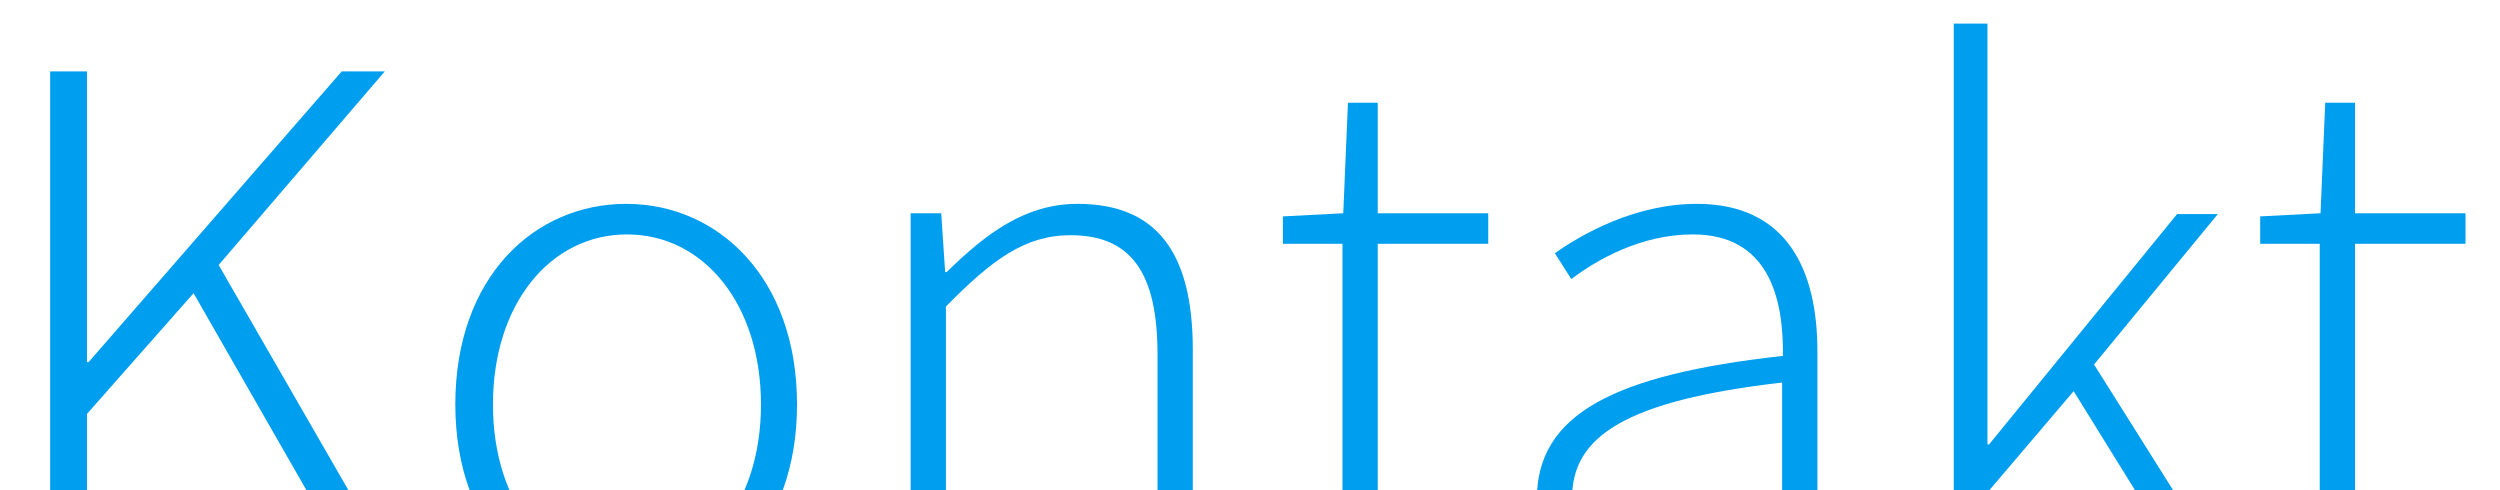 <?xml version="1.0" encoding="utf-8"?>
<svg xmlns="http://www.w3.org/2000/svg" xmlns:xlink="http://www.w3.org/1999/xlink" version="1.1" x="0px" y="0px" viewBox="0 0 319 62.1" style="enable-background:new 0 0 319 62.1;" xml:space="preserve" width="250" height="49">
<style type="text/css">
	.st0{display:none;}
	.st1{display:inline;}
	.st2{fill:#009EEE;}
</style>
<g id="Ebene_1" class="st0">
	<path class="st1" d="M10.4,0C15.8-8.3,23-12.4,32.3-12.4c9.2,0,16.5,4.1,21.8,12.4s8,19.5,8,33.8c0,14.3-2.7,25.6-8,33.8   S41.5,80,32.3,80c-9.2,0-16.5-4.1-21.8-12.4s-8-19.5-8-33.8S5.1,8.2,10.4,0z M47.6,2.8C43.9-4.8,38.8-8.6,32.3-8.6   c-6.5,0-11.6,3.8-15.4,11.4c-3.7,7.6-5.6,17.9-5.6,31c0,13.1,1.9,23.5,5.6,31c3.7,7.6,8.8,11.4,15.4,11.4c6.5,0,11.6-3.8,15.4-11.4   c3.7-7.6,5.6-17.9,5.6-31C53.2,20.7,51.3,10.3,47.6,2.8z M75.9-3.1c5.3-6,12.6-9,21.8-9c6.6,0,12.1,1.7,16.4,5.2   c4.4,3.5,6.5,7.9,6.5,13.3c0,5.4-1.8,10.2-5.5,14.5c-3.6,4.2-7.6,6.6-11.9,7c5.4,0.9,10.1,3.4,14,7.4c3.9,4,5.8,8.8,5.8,14.5   c0,5.6-1.3,10.6-3.8,14.9C114,73.7,105.5,79.5,93.9,82c-3.2,0.7-6.3,1-9.3,1c-3,0-5.9-0.3-8.8-0.8L76,81h1.3c6.2,0,12-1.2,17.6-3.7   c5.5-2.5,10-6.1,13.5-10.8c3.5-4.8,5.2-10.4,5.2-16.8c0-6.4-2.4-11.4-7.1-14.9c-4.7-3.5-11-5.3-18.9-5.3l0.3-1.3H88   c5.9,0,11.2-1.9,16-5.6c2.3-1.8,4-4,5.3-6.7c1.2-2.7,1.8-5.4,1.8-8.3c0-4.7-1.4-8.5-4.1-11.5c-2.7-3-6.6-4.5-11.7-4.5   c-5.1,0-9.1,1.5-11.8,4.5c-2.8,3-4.1,6.7-4.1,11.2v1.3h-1.3L75.9-3.1L75.9-3.1z"/>
</g>
<g id="Ebene_2" class="st0">
	<g class="st1">
		<path class="st2" d="M6.2,50V8.9h4.7v40.6c0,17.8,8.3,23.1,17.8,23.1c9.6,0,18.1-5.3,18.1-23.1V8.9h4.4V50    c0,20.8-11.1,26.8-22.5,26.8S6.2,70.8,6.2,50z"/>
		<path class="st2" d="M70.1,27h3.8l0.5,7.5h0.2c4.4-4.9,9.9-8.8,15.4-8.8c7.8,0,11.7,3.9,13.4,9.9c5.5-6.1,10.9-9.9,16.5-9.9    c9.7,0,14.5,6.1,14.5,18.6v31.2h-4.5V45c0-10.3-3.4-15.2-10.9-15.2c-4.6,0-9.2,3-14.6,9.1v36.7H100V45c0-10.3-3.4-15.2-10.9-15.2    c-4.4,0-9.2,3-14.6,9.1v36.7h-4.5V27z"/>
		<path class="st2" d="M145.4,27h4.8l8.8,31.5c1.2,4.5,2.3,8.7,3.3,13h0.4c1.2-4.4,2.3-8.5,3.6-13l8.8-31.5h5.3l8.9,31.5    c1.2,4.5,2.4,8.7,3.6,13h0.4c1.2-4.4,2.3-8.5,3.5-13l8.6-31.5h4.5l-13.9,48.6H190l-8.6-30.2c-1.4-4.7-2.3-9.1-3.7-13.9h-0.4    c-1.2,4.7-2.3,9.4-3.9,14.1l-8.4,30h-5.4L145.4,27z"/>
		<path class="st2" d="M217.4,51.4c0-15.8,10.3-25.6,21.2-25.6c11.5,0,18.6,8.2,18.6,22.5c0,1.2,0,2.4-0.3,3.6H222    c0.2,12.3,7.3,21,18.3,21c5.3,0,9.4-1.7,13.1-4.3l1.8,3.4c-3.8,2.4-8.2,4.8-15.3,4.8C227.5,76.8,217.4,67.3,217.4,51.4z M253,48.2    c0-12.4-5.6-18.6-14.4-18.6c-8.2,0-15.6,7-16.7,18.6H253z"/>
		<path class="st2" d="M270.4,69.1V2.8h4.5v66.9c0,2.2,0.9,3.2,2.1,3.2c0.4,0,0.8,0,1.8-0.2l0.7,3.6c-0.9,0.3-1.7,0.5-3.2,0.5    C272.4,76.8,270.4,74.4,270.4,69.1z"/>
		<path class="st2" d="M295.5,62.2V30.9h-7.6v-3.5l7.7-0.4l0.6-14.1h3.8V27H314v3.9H300v31.6c0,6.2,1.6,10.4,8.3,10.4    c1.8,0,4.3-0.8,6.1-1.5l1.2,3.6c-2.8,1-5.9,1.8-7.9,1.8C298.2,76.8,295.5,70.9,295.5,62.2z"/>
	</g>
</g>
<g id="Ebene_2_Kopie" class="st0">
	<g class="st1">
		<path class="st2" d="M6.4,8.9h16.8c15.1,0,24.2,4.9,24.2,18.6c0,13.1-8.9,19.4-23.8,19.4H11.1v28.7H6.4V8.9z M22.5,43    c13.6,0,20.1-4.5,20.1-15.5c0-11.2-6.8-14.7-20.5-14.7h-11V43H22.5z"/>
		<path class="st2" d="M54.9,51.4c0-16.3,10.1-25.6,21.8-25.6c11.7,0,21.8,9.4,21.8,25.6c0,16.1-10.1,25.4-21.8,25.4    C65,76.8,54.9,67.5,54.9,51.4z M93.8,51.4c0-12.8-7.3-21.7-17.1-21.7s-17.1,8.9-17.1,21.7s7.3,21.5,17.1,21.5S93.8,64.2,93.8,51.4    z"/>
		<path class="st2" d="M113.1,27h3.8l0.5,9.1h0.2c3.3-6,8-10.3,13.8-10.3c1.8,0,3.2,0.2,4.8,1l-1,4c-1.6-0.6-2.5-0.8-4.4-0.8    c-4.4,0-9.6,3.3-13.3,12.5v33.1h-4.5V27z"/>
		<path class="st2" d="M146.3,62.2V30.9h-7.6v-3.5l7.7-0.4l0.6-14.1h3.8V27h14.1v3.9h-14.1v31.6c0,6.2,1.6,10.4,8.3,10.4    c1.8,0,4.3-0.8,6.1-1.5l1.2,3.6c-2.8,1-5.9,1.8-7.9,1.8C149.1,76.8,146.3,70.9,146.3,62.2z"/>
		<path class="st2" d="M176.8,27h3.8l0.5,9.1h0.2c3.3-6,8-10.3,13.8-10.3c1.8,0,3.2,0.2,4.8,1l-1,4c-1.6-0.6-2.5-0.8-4.4-0.8    c-4.4,0-9.6,3.3-13.3,12.5v33.1h-4.5V27z"/>
		<path class="st2" d="M203.2,63.5c0-10.8,9.7-15.9,31.4-18.3c0.1-7.5-1.9-15.5-11.5-15.5c-6.6,0-12.2,3.2-15.5,5.7l-2.1-3.3    c3.4-2.4,10.2-6.3,18.1-6.3c11.5,0,15.4,8.4,15.4,18.8v31h-3.8l-0.5-6.3h-0.2c-5,4-10.9,7.5-17.2,7.5    C209.6,76.8,203.2,72.6,203.2,63.5z M234.6,65.1V48.6c-20,2.3-26.8,6.9-26.8,14.7c0,7,4.7,9.7,10.3,9.7    C223.7,72.9,228.6,70.2,234.6,65.1z"/>
		<path class="st2" d="M254.7,11.3c0-2.5,1.9-4,4.1-4c2.2,0,4.1,1.5,4.1,4c0,2.3-1.9,4-4.1,4C256.5,15.3,254.7,13.6,254.7,11.3z     M256.4,27h4.5v48.6h-4.5V27z"/>
		<path class="st2" d="M280.7,62.2V30.9h-7.6v-3.5l7.7-0.4l0.6-14.1h3.8V27h14.1v3.9h-14.1v31.6c0,6.2,1.6,10.4,8.3,10.4    c1.8,0,4.3-0.8,6.1-1.5l1.2,3.6c-2.8,1-5.9,1.8-7.9,1.8C283.4,76.8,280.7,70.9,280.7,62.2z"/>
	</g>
</g>
<g id="Ebene_2_Kopie_Kopie" class="st0">
	<g class="st1">
		<path class="st2" d="M1.7,72.9l38.4-60H5v-4h40.8v2.7l-38.4,60h38.8v4H1.7V72.9z"/>
		<path class="st2" d="M53.7,51.4c0-15.8,10.3-25.6,21.2-25.6c11.5,0,18.6,8.2,18.6,22.5c0,1.2,0,2.4-0.3,3.6H58.3    c0.2,12.3,7.3,21,18.3,21c5.3,0,9.4-1.7,13.1-4.3l1.8,3.4c-3.8,2.4-8.2,4.8-15.3,4.8C63.7,76.8,53.7,67.3,53.7,51.4z M89.2,48.2    c0-12.4-5.6-18.6-14.3-18.6c-8.2,0-15.6,7-16.7,18.6H89.2z"/>
		<path class="st2" d="M106.6,27h3.8l0.5,9.1h0.2c3.3-6,8-10.3,13.8-10.3c1.8,0,3.2,0.2,4.8,1l-1,4c-1.6-0.6-2.5-0.8-4.4-0.8    c-4.4,0-9.6,3.3-13.3,12.5v33.1h-4.5V27z"/>
		<path class="st2" d="M139.8,62.2V30.9h-7.6v-3.5l7.7-0.4l0.6-14.1h3.8V27h14.1v3.9h-14.1v31.6c0,6.2,1.6,10.4,8.3,10.4    c1.8,0,4.3-0.8,6.1-1.5l1.2,3.6c-2.8,1-5.9,1.8-7.9,1.8C142.6,76.8,139.8,70.9,139.8,62.2z"/>
		<path class="st2" d="M168.5,11.3c0-2.5,1.9-4,4.1-4c2.2,0,4.1,1.5,4.1,4c0,2.3-1.9,4-4.1,4C170.4,15.3,168.5,13.6,168.5,11.3z     M170.3,27h4.5v48.6h-4.5V27z"/>
		<path class="st2" d="M187.4,27.4l6.8-0.4h15.6v3.9h-22.4V27.4z M194.1,16.2c0-9.6,4.3-14.6,12-14.6c2.3,0,4.9,0.6,7.1,1.6L212,6.9    c-2-1-4-1.4-5.8-1.4c-5.2,0-7.6,4-7.6,11v59.1h-4.5V16.2z"/>
		<path class="st2" d="M218.3,11.3c0-2.5,1.9-4,4.1-4c2.2,0,4.1,1.5,4.1,4c0,2.3-1.9,4-4.1,4C220.2,15.3,218.3,13.6,218.3,11.3z     M220.1,27h4.5v48.6h-4.5V27z"/>
		<path class="st2" d="M243.2,2.8h4.4v53.7h0.2l24-29.4h5.2l-15.8,19.2l18.5,29.4h-5l-16.1-26l-10.9,12.8v13.2h-4.4V2.8z"/>
		<path class="st2" d="M285.7,63.5c0-10.8,9.7-15.9,31.4-18.3c0.1-7.5-1.9-15.5-11.5-15.5c-6.6,0-12.2,3.2-15.5,5.7l-2.1-3.3    c3.4-2.4,10.2-6.3,18.1-6.3c11.5,0,15.4,8.4,15.4,18.8v31h-3.8l-0.5-6.3H317c-5,4-10.9,7.5-17.2,7.5    C292.1,76.8,285.7,72.6,285.7,63.5z M317.1,65.1V48.6c-20,2.3-26.8,6.9-26.8,14.7c0,7,4.7,9.7,10.3,9.7    C306.2,72.9,311.1,70.2,317.1,65.1z"/>
	</g>
</g>
<g id="Ebene_2_Kopie_Kopie_Kopie" class="st0">
	<g class="st1">
		<path class="st2" d="M6.4,8.9h16.8c15.1,0,24.2,4.9,24.2,18.6c0,13.1-8.9,19.4-23.8,19.4H11.1v28.7H6.4V8.9z M22.5,43    c13.6,0,20.1-4.5,20.1-15.5c0-11.2-6.8-14.7-20.5-14.7h-11V43H22.5z"/>
		<path class="st2" d="M53.2,63.5c0-10.8,9.7-15.9,31.4-18.3c0.1-7.5-1.9-15.5-11.5-15.5c-6.6,0-12.2,3.2-15.5,5.7l-2.1-3.3    c3.4-2.4,10.2-6.3,18.1-6.3c11.5,0,15.4,8.4,15.4,18.8v31h-3.8l-0.5-6.3h-0.2c-5,4-10.9,7.5-17.2,7.5    C59.6,76.8,53.2,72.6,53.2,63.5z M84.5,65.1V48.6c-20,2.3-26.8,6.9-26.8,14.7c0,7,4.7,9.7,10.3,9.7C73.6,72.9,78.5,70.2,84.5,65.1    z"/>
		<path class="st2" d="M106.3,27h3.8l0.5,9.1h0.2c3.3-6,8-10.3,13.8-10.3c1.8,0,3.2,0.2,4.8,1l-1,4c-1.6-0.6-2.5-0.8-4.4-0.8    c-4.4,0-9.6,3.3-13.3,12.5v33.1h-4.5V27z"/>
		<path class="st2" d="M139.5,62.2V30.9H132v-3.5l7.7-0.4l0.6-14.1h3.8V27h14.1v3.9H144v31.6c0,6.2,1.6,10.4,8.3,10.4    c1.8,0,4.3-0.8,6.1-1.5l1.2,3.6c-2.8,1-5.9,1.8-7.9,1.8C142.3,76.8,139.5,70.9,139.5,62.2z"/>
		<path class="st2" d="M170,27h3.8l0.5,7.5h0.2c5-4.9,10-8.7,16.7-8.7c10,0,14.7,6.1,14.7,18.6v31.2h-4.5V45    c0-10.3-3.3-15.2-11.1-15.2c-5.8,0-10,3.1-15.9,9.1v36.7H170V27z"/>
		<path class="st2" d="M219.7,51.4c0-15.8,10.3-25.6,21.2-25.6c11.5,0,18.6,8.2,18.6,22.5c0,1.2,0,2.4-0.3,3.6h-34.9    c0.2,12.3,7.3,21,18.3,21c5.3,0,9.4-1.7,13.1-4.3l1.8,3.4c-3.8,2.4-8.2,4.8-15.3,4.8C229.8,76.8,219.7,67.3,219.7,51.4z     M255.3,48.2c0-12.4-5.6-18.6-14.4-18.6c-8.2,0-15.6,7-16.7,18.6H255.3z"/>
		<path class="st2" d="M272.7,27h3.8l0.5,9.1h0.2c3.3-6,8-10.3,13.8-10.3c1.8,0,3.2,0.2,4.8,1l-1,4c-1.6-0.6-2.5-0.8-4.4-0.8    c-4.4,0-9.6,3.3-13.3,12.5v33.1h-4.5V27z"/>
	</g>
</g>
<g id="Ebene_2_Kopie_Kopie_Kopie_Kopie" class="st0">
	<g class="st1">
		<path class="st2" d="M0.7,67l3.5-2.3c3.3,5.7,7.3,7.9,12.9,7.9c8.1,0,12-4.8,12-15.6v-48h4.7v48.6c0,10.8-4.5,19.3-16.6,19.3    C9.7,76.8,4.1,73.3,0.7,67z"/>
		<path class="st2" d="M48.6,51.4c0-16.3,10.1-25.6,21.8-25.6c11.7,0,21.8,9.4,21.8,25.6c0,16.1-10.1,25.4-21.8,25.4    C58.7,76.8,48.6,67.5,48.6,51.4z M87.5,51.4c0-12.8-7.3-21.7-17.1-21.7c-9.8,0-17.1,8.9-17.1,21.7s7.3,21.5,17.1,21.5    C80.2,72.9,87.5,64.2,87.5,51.4z"/>
		<path class="st2" d="M111.2,70.7H111l-0.5,4.9h-3.7V2.8h4.5v21.1l-0.2,9.5c4.9-4.1,10.8-7.6,16.7-7.6c13,0,19.5,9.8,19.5,24.8    c0,16.5-10,26.2-21.4,26.2C121.1,76.8,115.8,74.4,111.2,70.7z M142.5,50.6c0-11.9-4.2-20.8-15.5-20.8c-4.8,0-10.1,2.8-15.8,8v28.8    c5.3,4.6,10.6,6.3,14.3,6.3C135.4,72.8,142.5,63.8,142.5,50.6z"/>
		<path class="st2" d="M155.4,70.1l2.6-3.3c4.1,3.4,8.5,6.2,15.4,6.2c7.7,0,11.6-4.5,11.6-9.6c0-6.1-6.3-8.8-11.9-10.8    c-7.3-2.6-15.5-5.6-15.5-13.9c0-7,5.5-12.9,15.7-12.9c5.2,0,10.3,2.2,13.9,5l-2.4,3.2c-3.3-2.4-6.7-4.4-11.6-4.4    c-7.6,0-11,4.4-11,8.8c0,5.5,5.7,7.7,11.5,9.8c7.5,2.9,15.9,5.3,15.9,14.8c0,7.3-5.8,13.7-16.4,13.7    C166,76.8,159.8,73.8,155.4,70.1z"/>
	</g>
</g>
<g id="Ebene_2_Kopie_Kopie_Kopie_Kopie_Kopie">
	<g>
		<path class="st2" d="M6.4,8.9h4.7V46h0.2L43.6,8.9h5.5L27.9,33.6l24.2,42h-5.4l-22-38.4L11.1,52.6v23H6.4V8.9z"/>
		<path class="st2" d="M58.1,51.4c0-16.3,10.1-25.6,21.8-25.6s21.8,9.4,21.8,25.6c0,16.1-10.1,25.4-21.8,25.4S58.1,67.5,58.1,51.4z     M97.1,51.4c0-12.8-7.3-21.7-17.1-21.7s-17.1,8.9-17.1,21.7s7.3,21.5,17.1,21.5S97.1,64.2,97.1,51.4z"/>
		<path class="st2" d="M116.3,27h3.8l0.5,7.5h0.2c5-4.9,10-8.7,16.7-8.7c10,0,14.7,6.1,14.7,18.6v31.2h-4.5V45    c0-10.3-3.3-15.2-11.1-15.2c-5.8,0-10,3.1-15.9,9.1v36.7h-4.5V27z"/>
		<path class="st2" d="M171.3,62.2V30.9h-7.6v-3.5l7.7-0.4l0.6-14.1h3.8V27h14.1v3.9h-14.1v31.6c0,6.2,1.6,10.4,8.3,10.4    c1.8,0,4.3-0.8,6.1-1.5l1.2,3.6c-2.8,1-5.9,1.8-7.9,1.8C174,76.8,171.3,70.9,171.3,62.2z"/>
		<path class="st2" d="M196.1,63.5c0-10.8,9.7-15.9,31.4-18.3c0.1-7.5-1.9-15.5-11.5-15.5c-6.6,0-12.2,3.2-15.5,5.7l-2.1-3.3    c3.4-2.4,10.2-6.3,18.1-6.3c11.5,0,15.4,8.4,15.4,18.8v31h-3.8l-0.5-6.3h-0.2c-5,4-10.9,7.5-17.2,7.5    C202.4,76.8,196.1,72.6,196.1,63.5z M227.4,65.1V48.6c-20,2.3-26.8,6.9-26.8,14.7c0,7,4.7,9.7,10.3,9.7    C216.5,72.9,221.4,70.2,227.4,65.1z"/>
		<path class="st2" d="M249.2,2.8h4.4v53.7h0.2l24-29.4h5.2l-15.8,19.2l18.5,29.4h-5l-16.1-26l-10.9,12.8v13.2h-4.4V2.8z"/>
		<path class="st2" d="M296,62.2V30.9h-7.6v-3.5l7.7-0.4l0.6-14.1h3.8V27h14.1v3.9h-14.1v31.6c0,6.2,1.6,10.4,8.3,10.4    c1.8,0,4.3-0.8,6.1-1.5L316,75c-2.8,1-5.9,1.8-7.9,1.8C298.7,76.8,296,70.9,296,62.2z"/>
	</g>
</g>
<g id="Ebene_2_Kopie_Kopie_Kopie_Kopie_Kopie_Kopie" class="st0">
	<g class="st1">
		<path class="st2" d="M20.9,8.9h4.7l23.5,66.7h-4.9L30.8,36.3c-2.7-7.9-5.1-14.9-7.4-23H23c-2.3,8.1-4.7,15.1-7.4,23L2.1,75.6h-4.7    L20.9,8.9z M8.1,48.8H38v3.9H8.1V48.8z"/>
		<path class="st2" d="M59.2,27h3.8l0.5,7.5h0.2c5-4.9,10-8.7,16.7-8.7c10,0,14.7,6.1,14.7,18.6v31.2h-4.5V45    c0-10.3-3.3-15.2-11.1-15.2c-5.8,0-10,3.1-15.9,9.1v36.7h-4.5V27z"/>
		<path class="st2" d="M107,27.4l6.8-0.4h15.6v3.9H107V27.4z M113.7,16.2c0-9.6,4.3-14.6,12-14.6c2.3,0,4.9,0.6,7.1,1.6l-1.2,3.6    c-2-1-4-1.4-5.8-1.4c-5.2,0-7.6,4-7.6,11v59.1h-4.5V16.2z"/>
		<path class="st2" d="M139.6,27h3.8l0.5,9.1h0.2c3.3-6,8-10.3,13.8-10.3c1.8,0,3.2,0.2,4.8,1l-1,4c-1.6-0.6-2.5-0.8-4.4-0.8    c-4.4,0-9.6,3.3-13.3,12.5v33.1h-4.5V27z"/>
		<path class="st2" d="M166.1,63.5c0-10.8,9.7-15.9,31.4-18.3c0.1-7.5-1.9-15.5-11.5-15.5c-6.6,0-12.2,3.2-15.5,5.7l-2.1-3.3    c3.4-2.4,10.2-6.3,18.1-6.3c11.5,0,15.4,8.4,15.4,18.8v31h-3.8l-0.5-6.3h-0.2c-5,4-10.9,7.5-17.2,7.5    C172.5,76.8,166.1,72.6,166.1,63.5z M197.4,65.1V48.6c-20,2.3-26.8,6.9-26.8,14.7c0,7,4.7,9.7,10.3,9.7    C186.5,72.9,191.4,70.2,197.4,65.1z"/>
		<path class="st2" d="M215.2,85.5c0-4.2,2.8-8.6,7.3-11.7v-0.4c-2.4-1.5-4.3-4.1-4.3-7.8c0-4.4,3.1-7.4,5.3-9v-0.4    c-3.1-2.6-6.2-7.4-6.2-13.3c0-10,7.6-17.1,17.1-17.1c2.7,0,4.9,0.6,6.5,1.2h16.5v3.8H246c3.1,2.7,5.4,7.1,5.4,12.2    c0,9.9-7.5,17.2-17,17.2c-2.7,0-5.8-0.7-8-2.1c-2.1,1.7-3.9,3.8-3.9,7c0,3.5,2,6.3,9.3,6.3h10.4c10.9,0,16,3.5,16,11.2    c0,8.4-9,16.4-23,16.4C222.9,99,215.2,93.7,215.2,85.5z M253.5,83.1c0-5.4-3.9-7.4-11.2-7.4h-10.4c-1,0-3.5-0.2-6-0.8    c-4.5,3-6.4,6.8-6.4,10.2c0,6.2,5.9,10.3,16.1,10.3C246.5,95.4,253.5,89.2,253.5,83.1z M247,42.9c0-8.2-5.7-13.4-12.6-13.4    c-6.9,0-12.6,5.1-12.6,13.4c0,8.1,5.9,13.6,12.6,13.6S247,51.1,247,42.9z"/>
		<path class="st2" d="M263.3,51.4c0-15.8,10.3-25.6,21.2-25.6c11.5,0,18.6,8.2,18.6,22.5c0,1.2,0,2.4-0.3,3.6h-34.9    c0.2,12.3,7.3,21,18.3,21c5.3,0,9.4-1.7,13.1-4.3l1.8,3.4c-3.8,2.4-8.2,4.8-15.3,4.8C273.4,76.8,263.3,67.3,263.3,51.4z     M298.9,48.2c0-12.4-5.6-18.6-14.4-18.6c-8.2,0-15.6,7-16.7,18.6H298.9z"/>
	</g>
</g>
<g id="Ebene_2_Kopie_Kopie_Kopie_Kopie_Kopie_Kopie_Kopie" class="st0">
	<g class="st1">
		<path class="st2" d="M20.9,8.9h4.7l23.5,66.7h-4.9L30.8,36.3c-2.7-7.9-5.1-14.9-7.4-23H23c-2.3,8.1-4.7,15.1-7.4,23L2.1,75.6h-4.7    L20.9,8.9z M8.1,48.8H38v3.9H8.1V48.8z"/>
		<path class="st2" d="M59.2,27h3.8l0.5,7.5h0.2c5-4.9,10-8.7,16.7-8.7c10,0,14.7,6.1,14.7,18.6v31.2h-4.5V45    c0-10.3-3.3-15.2-11.1-15.2c-5.8,0-10,3.1-15.9,9.1v36.7h-4.5V27z"/>
		<path class="st2" d="M107,27.4l6.8-0.4h15.6v3.9H107V27.4z M113.7,16.2c0-9.6,4.3-14.6,12-14.6c2.3,0,4.9,0.6,7.1,1.6l-1.2,3.6    c-2-1-4-1.4-5.8-1.4c-5.2,0-7.6,4-7.6,11v59.1h-4.5V16.2z"/>
		<path class="st2" d="M134.1,63.5c0-10.8,9.7-15.9,31.4-18.3c0.1-7.5-1.9-15.5-11.5-15.5c-6.6,0-12.2,3.2-15.5,5.7l-2.1-3.3    c3.4-2.4,10.2-6.3,18.1-6.3c11.5,0,15.4,8.4,15.4,18.8v31h-3.8l-0.5-6.3h-0.2c-5,4-10.9,7.5-17.2,7.5    C140.5,76.8,134.1,72.6,134.1,63.5z M165.5,65.1V48.6c-20,2.3-26.8,6.9-26.8,14.7c0,7,4.7,9.7,10.3,9.7    C154.6,72.9,159.5,70.2,165.5,65.1z"/>
		<path class="st2" d="M187.3,2.8h4.5v21.1l-0.1,10.7c5.1-5,10.1-8.8,16.8-8.8c10,0,14.7,6.1,14.7,18.6v31.2h-4.5V45    c0-10.3-3.3-15.2-11.1-15.2c-5.8,0-10,3.1-15.9,9.1v36.7h-4.5V2.8z"/>
		<path class="st2" d="M240.7,27h3.8l0.5,9.1h0.2c3.3-6,8-10.3,13.8-10.3c1.8,0,3.2,0.2,4.8,1l-1,4c-1.6-0.6-2.5-0.8-4.4-0.8    c-4.4,0-9.6,3.3-13.3,12.5v33.1h-4.5V27z"/>
		<path class="st2" d="M273.9,62.2V30.9h-7.6v-3.5L274,27l0.6-14.1h3.8V27h14.1v3.9h-14.1v31.6c0,6.2,1.6,10.4,8.3,10.4    c1.8,0,4.3-0.8,6.1-1.5l1.2,3.6c-2.8,1-5.9,1.8-7.9,1.8C276.7,76.8,273.9,70.9,273.9,62.2z"/>
	</g>
</g>
</svg>
